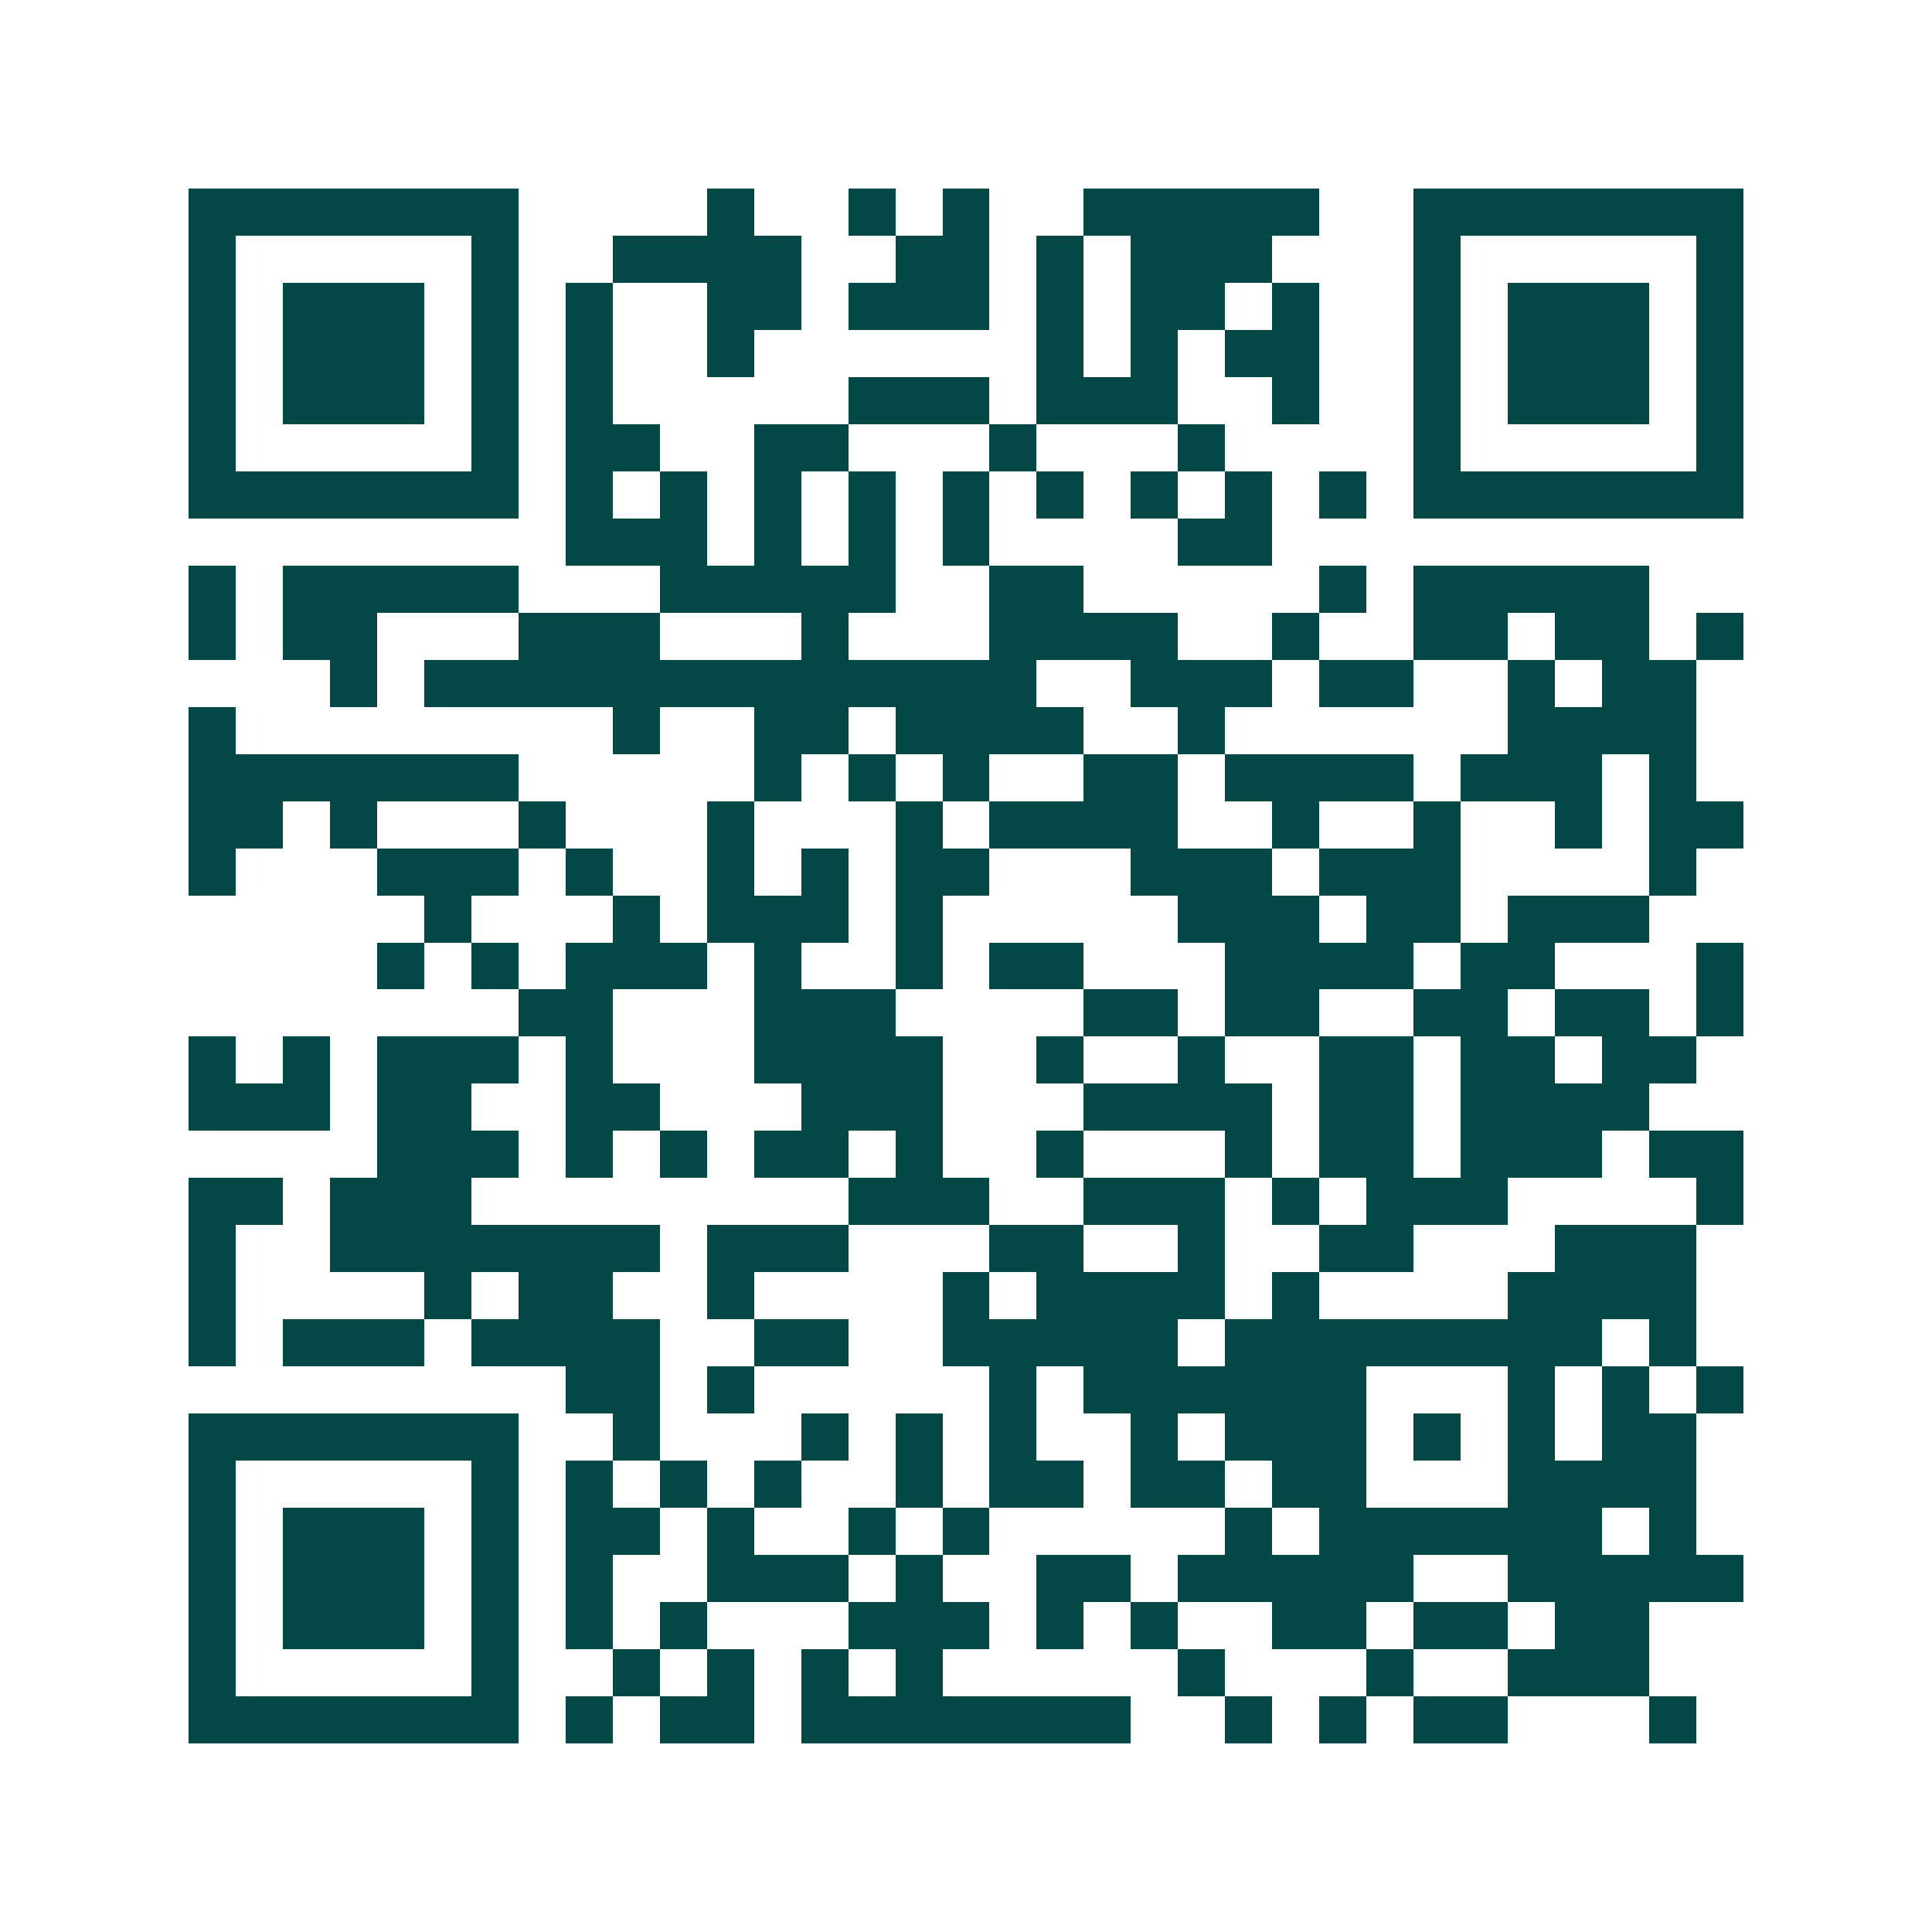 <svg xmlns="http://www.w3.org/2000/svg" width="200" height="200" viewBox="0 0 41 41" shape-rendering="crispEdges"><path fill="#ffffff" d="M0 0h41v41H0z"/><path stroke="#014847" d="M4 4.5h7m4 0h1m2 0h1m1 0h1m2 0h5m2 0h7M4 5.5h1m5 0h1m2 0h4m2 0h2m1 0h1m1 0h3m3 0h1m5 0h1M4 6.5h1m1 0h3m1 0h1m1 0h1m2 0h2m1 0h3m1 0h1m1 0h2m1 0h1m2 0h1m1 0h3m1 0h1M4 7.5h1m1 0h3m1 0h1m1 0h1m2 0h1m6 0h1m1 0h1m1 0h2m2 0h1m1 0h3m1 0h1M4 8.5h1m1 0h3m1 0h1m1 0h1m5 0h3m1 0h3m2 0h1m2 0h1m1 0h3m1 0h1M4 9.5h1m5 0h1m1 0h2m2 0h2m3 0h1m3 0h1m4 0h1m5 0h1M4 10.5h7m1 0h1m1 0h1m1 0h1m1 0h1m1 0h1m1 0h1m1 0h1m1 0h1m1 0h1m1 0h7M12 11.5h3m1 0h1m1 0h1m1 0h1m4 0h2M4 12.5h1m1 0h5m3 0h5m2 0h2m5 0h1m1 0h5M4 13.5h1m1 0h2m3 0h3m3 0h1m3 0h4m2 0h1m2 0h2m1 0h2m1 0h1M7 14.5h1m1 0h13m2 0h3m1 0h2m2 0h1m1 0h2M4 15.5h1m8 0h1m2 0h2m1 0h4m2 0h1m6 0h4M4 16.5h7m5 0h1m1 0h1m1 0h1m2 0h2m1 0h4m1 0h3m1 0h1M4 17.5h2m1 0h1m3 0h1m3 0h1m3 0h1m1 0h4m2 0h1m2 0h1m2 0h1m1 0h2M4 18.5h1m3 0h3m1 0h1m2 0h1m1 0h1m1 0h2m3 0h3m1 0h3m4 0h1M9 19.5h1m3 0h1m1 0h3m1 0h1m5 0h3m1 0h2m1 0h3M8 20.5h1m1 0h1m1 0h3m1 0h1m2 0h1m1 0h2m3 0h4m1 0h2m3 0h1M11 21.5h2m3 0h3m4 0h2m1 0h2m2 0h2m1 0h2m1 0h1M4 22.5h1m1 0h1m1 0h3m1 0h1m3 0h4m2 0h1m2 0h1m2 0h2m1 0h2m1 0h2M4 23.5h3m1 0h2m2 0h2m3 0h3m3 0h4m1 0h2m1 0h4M8 24.5h3m1 0h1m1 0h1m1 0h2m1 0h1m2 0h1m3 0h1m1 0h2m1 0h3m1 0h2M4 25.5h2m1 0h3m8 0h3m2 0h3m1 0h1m1 0h3m4 0h1M4 26.5h1m2 0h7m1 0h3m3 0h2m2 0h1m2 0h2m3 0h3M4 27.5h1m4 0h1m1 0h2m2 0h1m4 0h1m1 0h4m1 0h1m4 0h4M4 28.5h1m1 0h3m1 0h4m2 0h2m2 0h5m1 0h8m1 0h1M12 29.5h2m1 0h1m5 0h1m1 0h6m3 0h1m1 0h1m1 0h1M4 30.5h7m2 0h1m3 0h1m1 0h1m1 0h1m2 0h1m1 0h3m1 0h1m1 0h1m1 0h2M4 31.5h1m5 0h1m1 0h1m1 0h1m1 0h1m2 0h1m1 0h2m1 0h2m1 0h2m3 0h4M4 32.5h1m1 0h3m1 0h1m1 0h2m1 0h1m2 0h1m1 0h1m5 0h1m1 0h6m1 0h1M4 33.5h1m1 0h3m1 0h1m1 0h1m2 0h3m1 0h1m2 0h2m1 0h5m2 0h5M4 34.5h1m1 0h3m1 0h1m1 0h1m1 0h1m3 0h3m1 0h1m1 0h1m2 0h2m1 0h2m1 0h2M4 35.5h1m5 0h1m2 0h1m1 0h1m1 0h1m1 0h1m5 0h1m3 0h1m2 0h3M4 36.5h7m1 0h1m1 0h2m1 0h7m2 0h1m1 0h1m1 0h2m3 0h1"/></svg>
